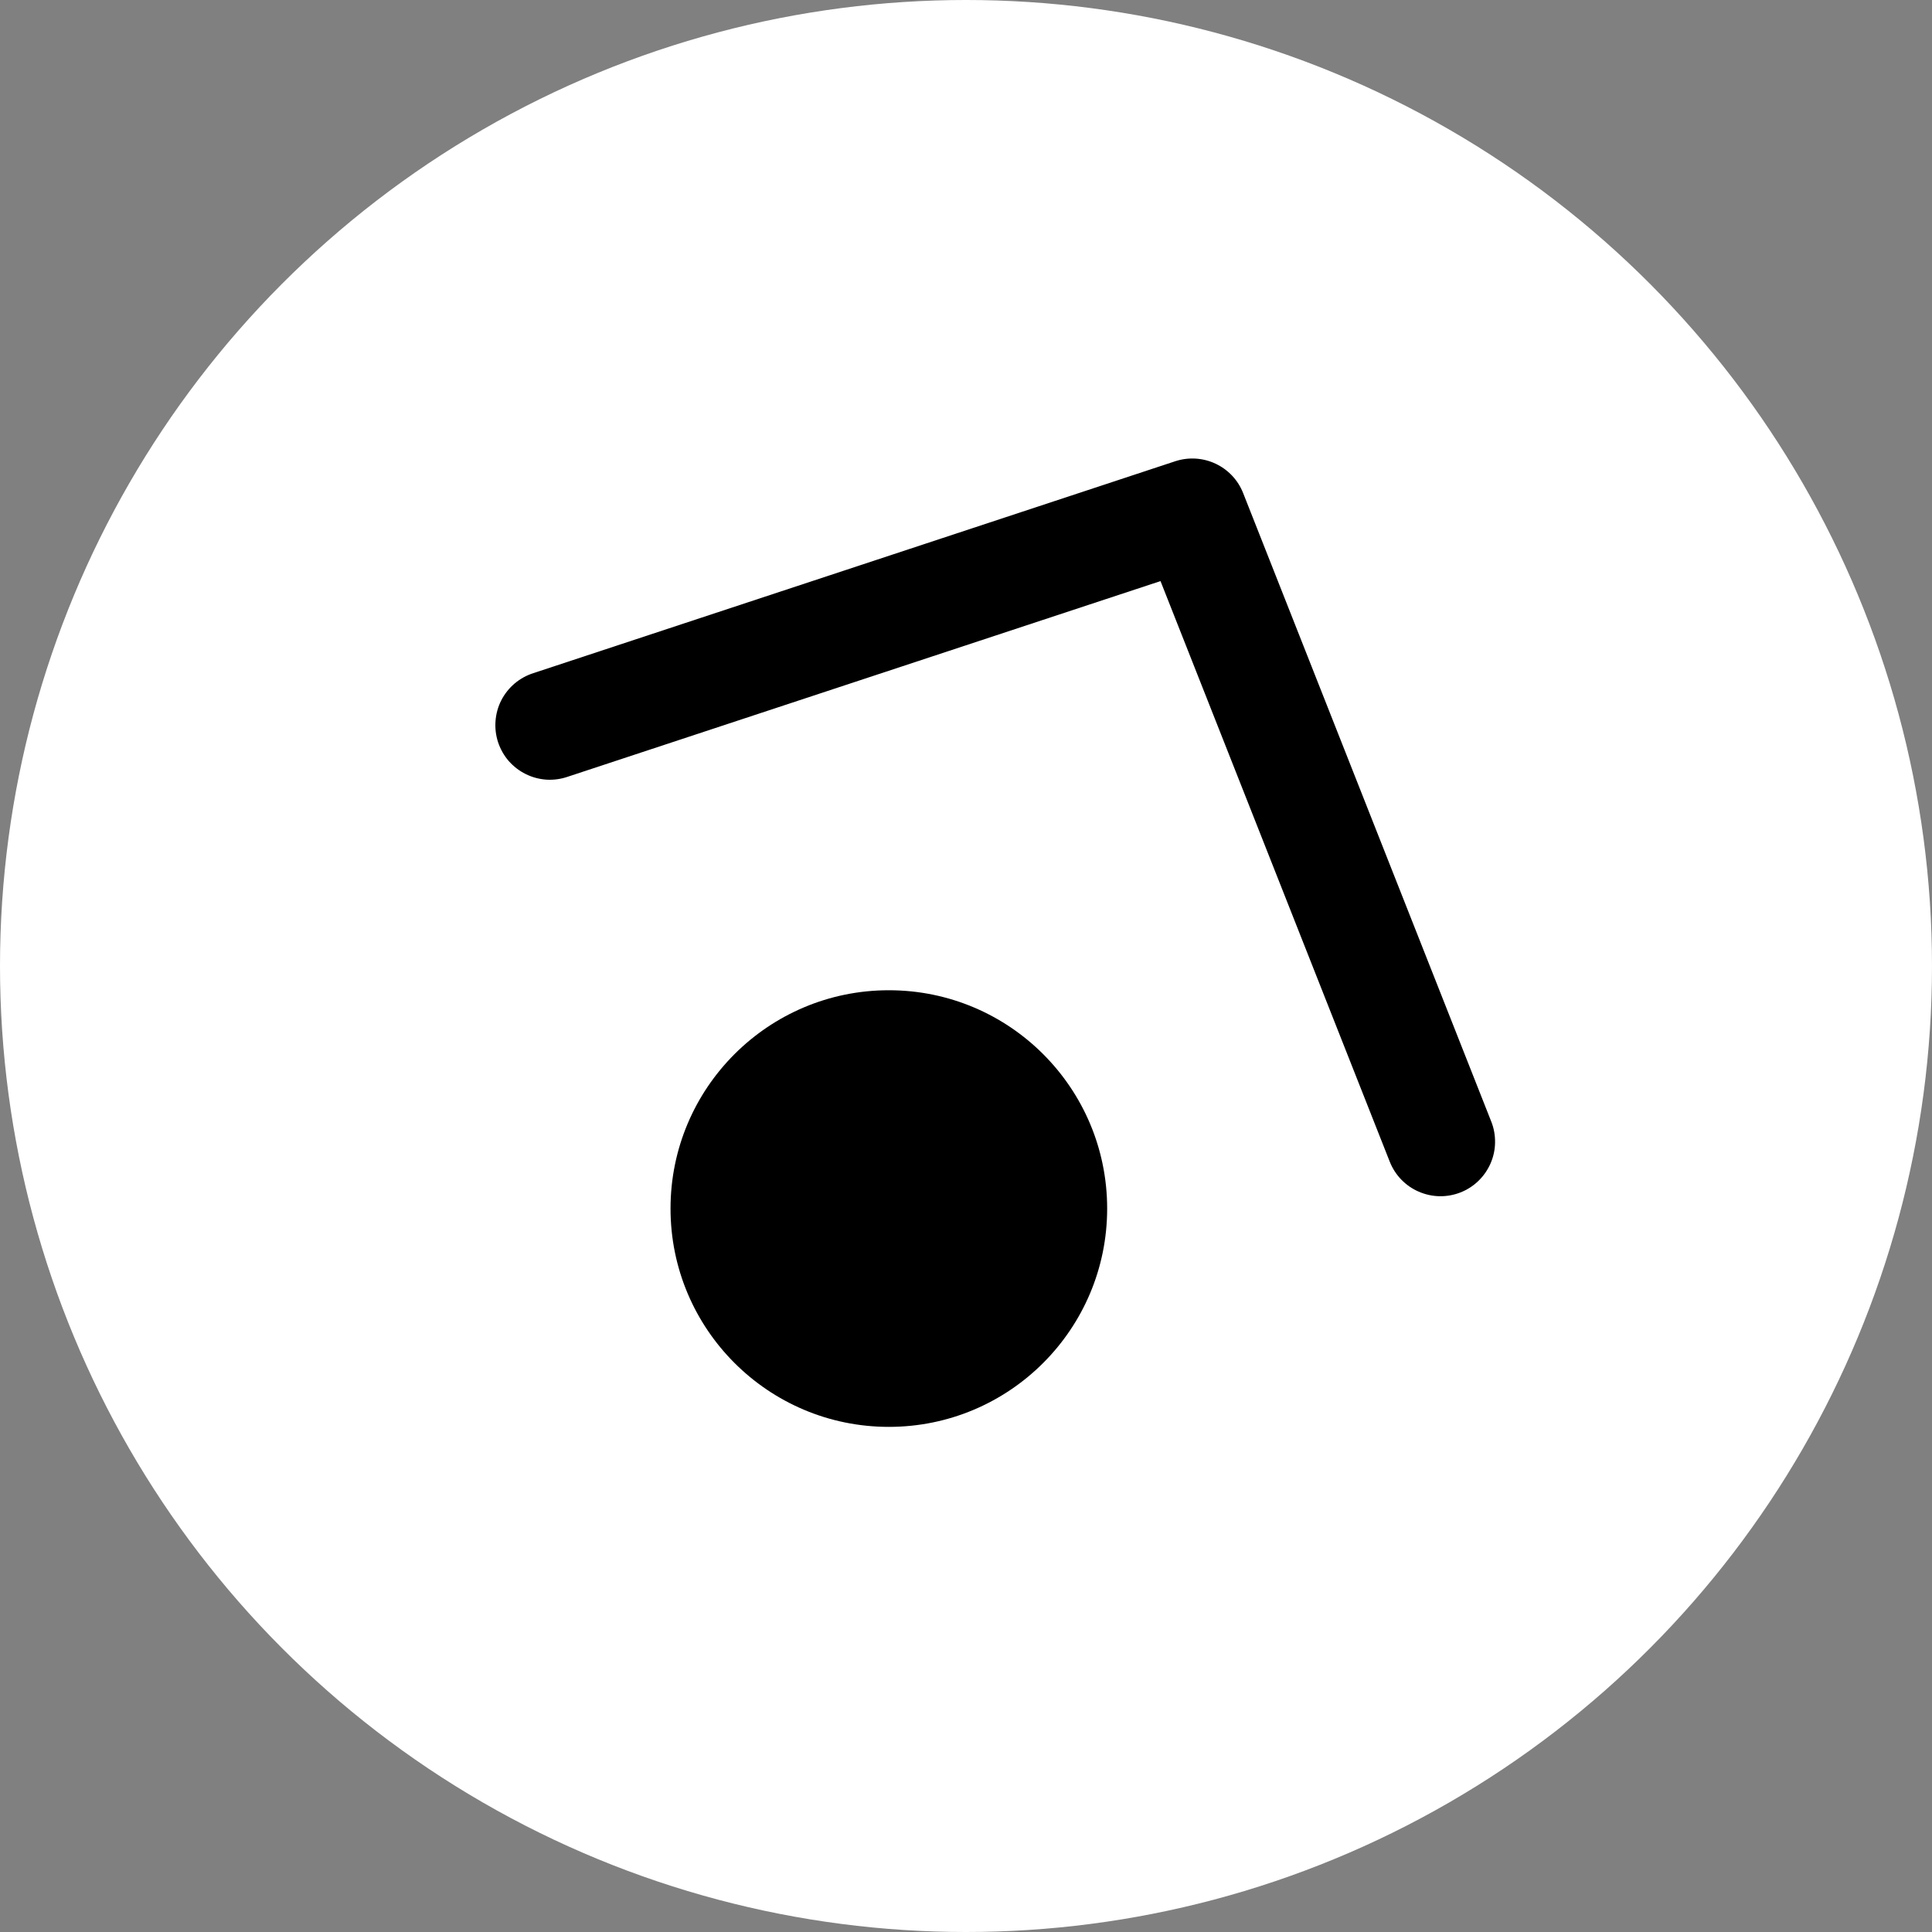<svg width="31" height="31" viewBox="0 0 31 31" fill="none" xmlns="http://www.w3.org/2000/svg">
<rect x="0" y="0" width="31" height="31" fill="#808080" stroke="none"/>
<circle cx="15.5" cy="15.5" r="15.5" fill="white"/>
<g clip-path="url(#clip0_2592_3286)">
<path d="M22.299 18.639C22.341 18.746 22.404 18.844 22.484 18.927C22.564 19.009 22.659 19.076 22.765 19.121C22.87 19.167 22.984 19.192 23.099 19.194C23.214 19.196 23.328 19.175 23.435 19.133C23.542 19.091 23.64 19.028 23.722 18.948C23.805 18.868 23.871 18.772 23.917 18.667C23.963 18.561 23.988 18.448 23.989 18.333C23.991 18.218 23.971 18.103 23.928 17.996L19.947 7.912C19.865 7.703 19.706 7.535 19.504 7.44C19.301 7.345 19.07 7.331 18.857 7.401L8.561 10.8C8.45 10.835 8.347 10.892 8.259 10.966C8.17 11.041 8.097 11.133 8.044 11.236C7.991 11.339 7.96 11.452 7.951 11.568C7.942 11.684 7.956 11.8 7.992 11.91C8.029 12.02 8.086 12.122 8.162 12.21C8.239 12.297 8.331 12.369 8.435 12.42C8.539 12.472 8.652 12.502 8.768 12.51C8.884 12.517 9 12.501 9.11 12.463L18.621 9.324L22.299 18.639Z" fill="black"/>
<circle cx="14.262" cy="19.392" r="3.503" fill="black"/>
</g>
<defs>
<clipPath id="clip0_2592_3286">
<rect width="21.02" height="21.02" fill="white" transform="translate(29.95 9.914) rotate(115.092)"/>
</clipPath>
</defs>
</svg>
